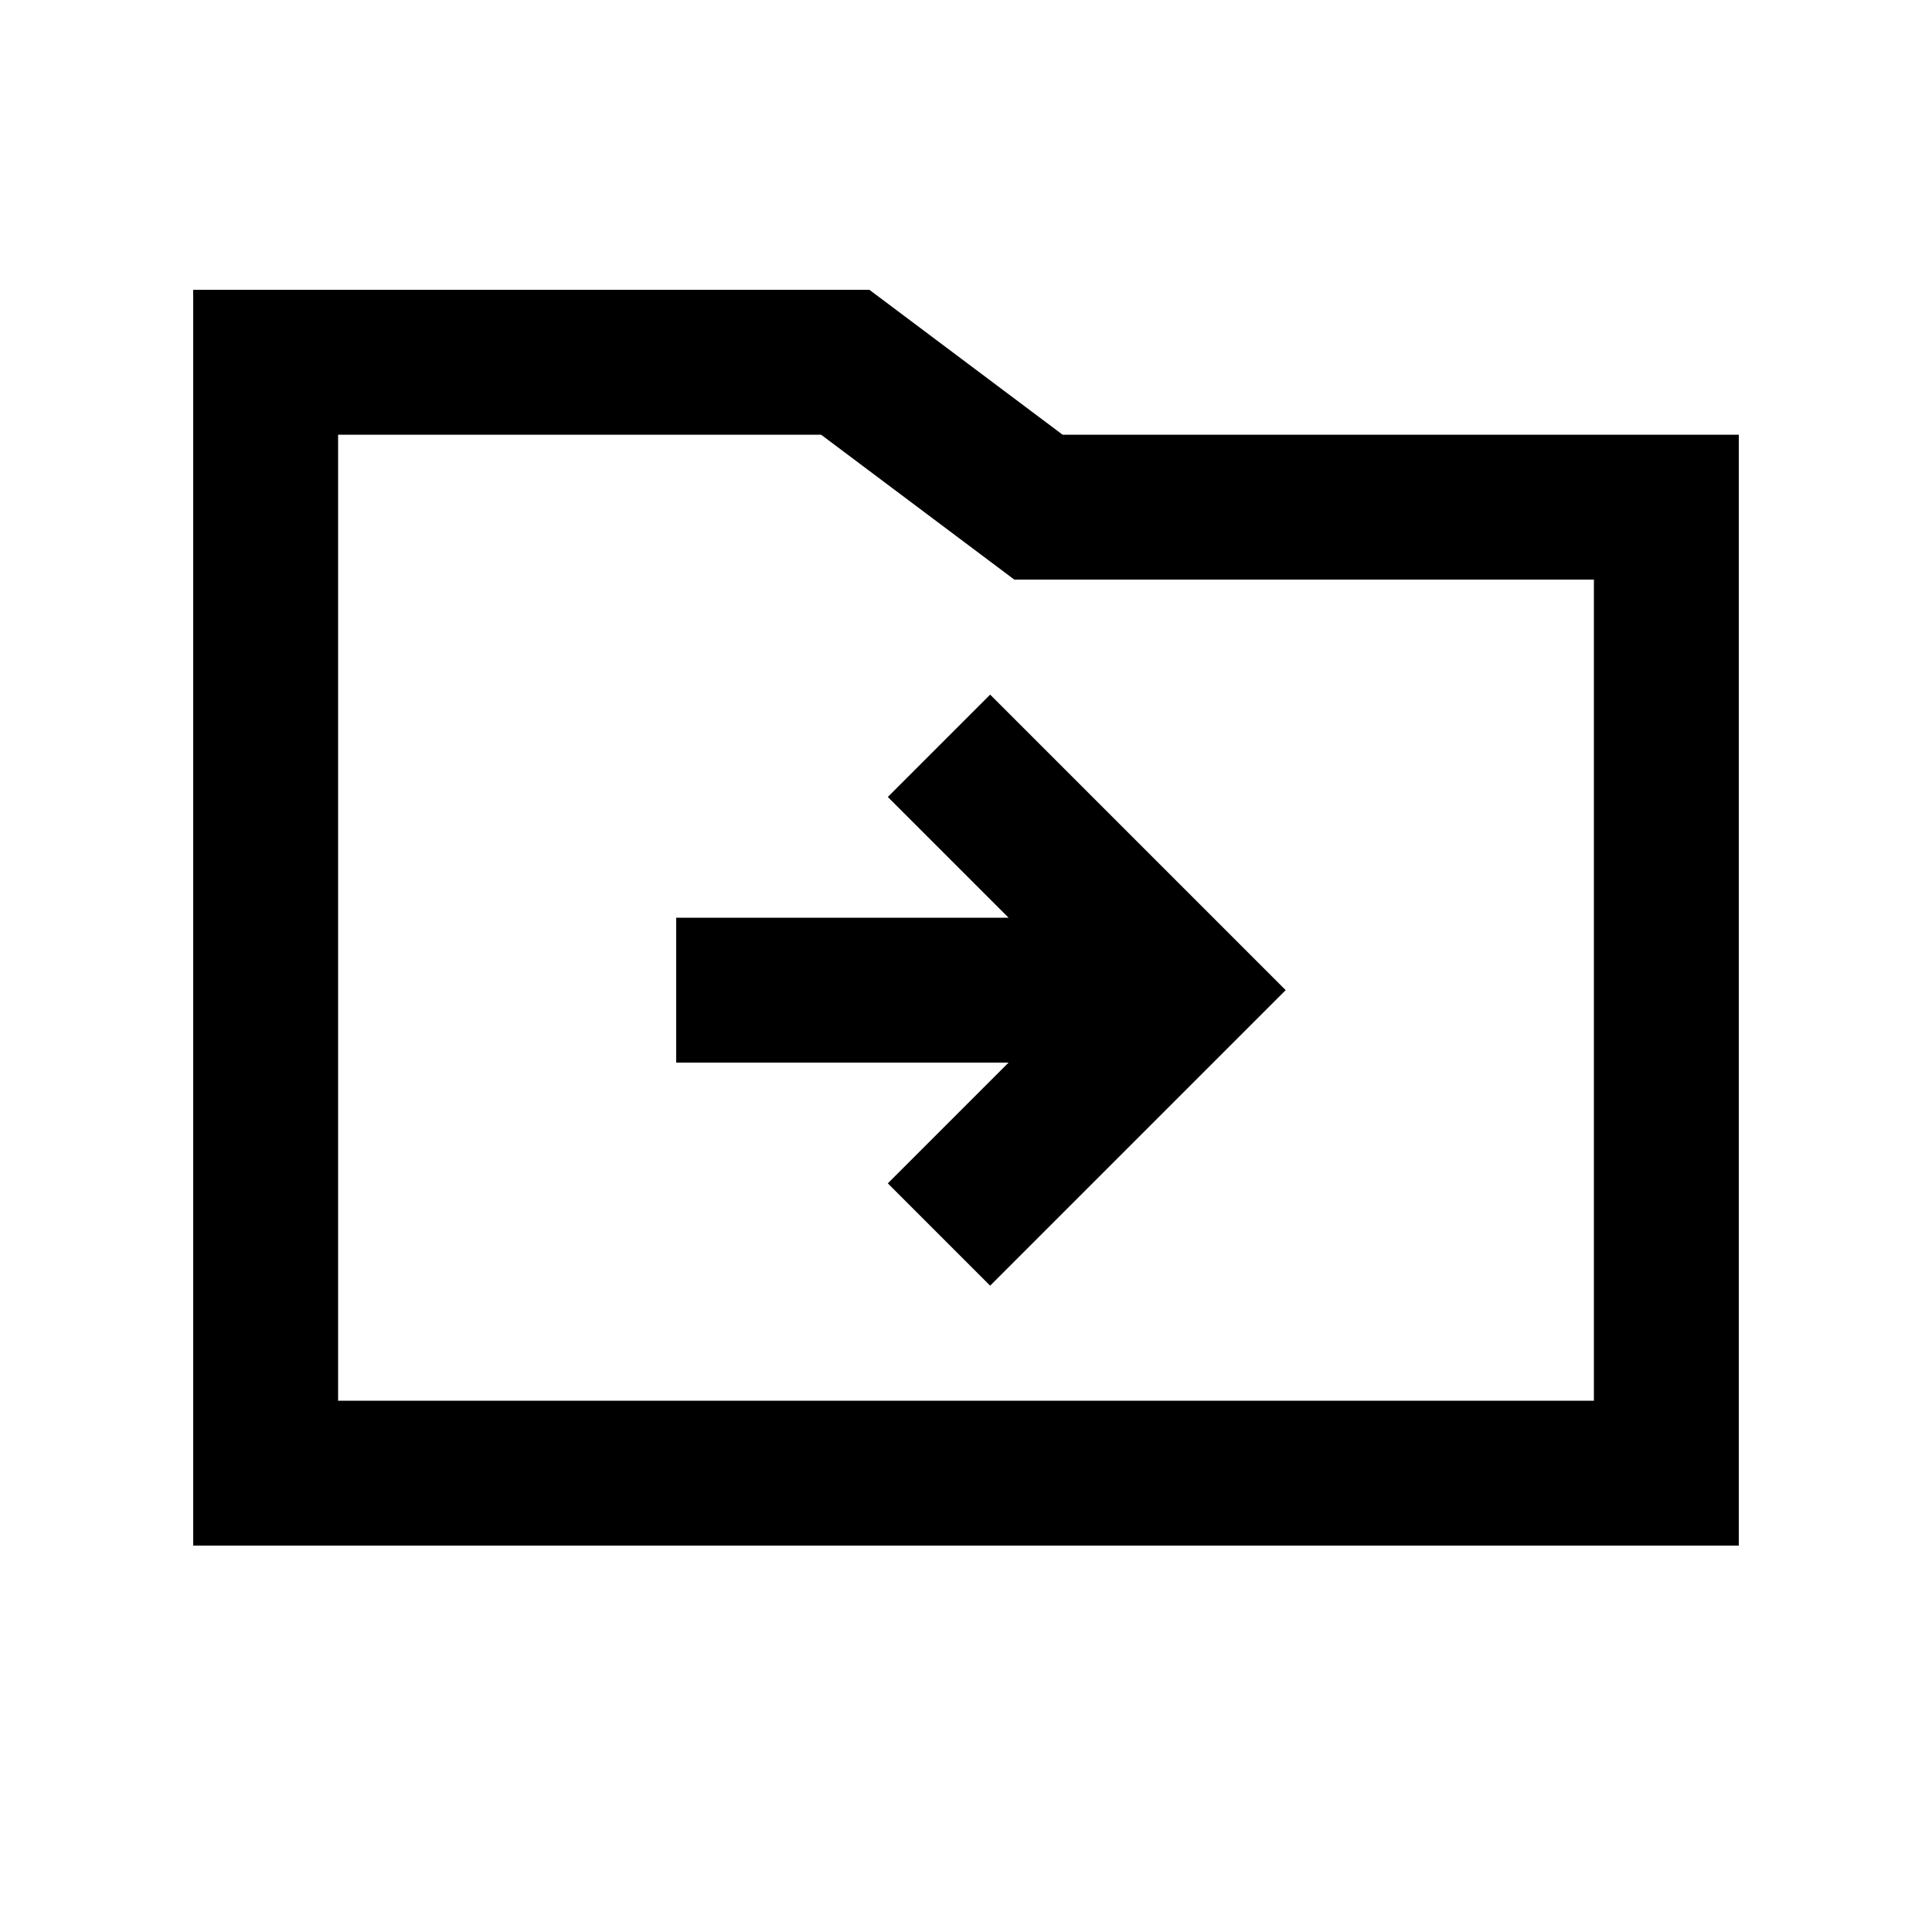 <svg xmlns="http://www.w3.org/2000/svg" viewBox="0 0 640 640"><!--! Font Awesome Pro 7.1.0 by @fontawesome - https://fontawesome.com License - https://fontawesome.com/license (Commercial License) Copyright 2025 Fonticons, Inc. --><path fill="currentColor" d="M352 144L576 144L576 512L64 512L64 96L288 96L352 144zM112 464L528 464L528 192L336 192L323.2 182.4L272 144L112 144L112 464zM425.9 328L328 425.9L294.1 392L334.1 352L224 352L224 304L334.1 304L294.1 264L328 230.1L425.9 328z"/></svg>